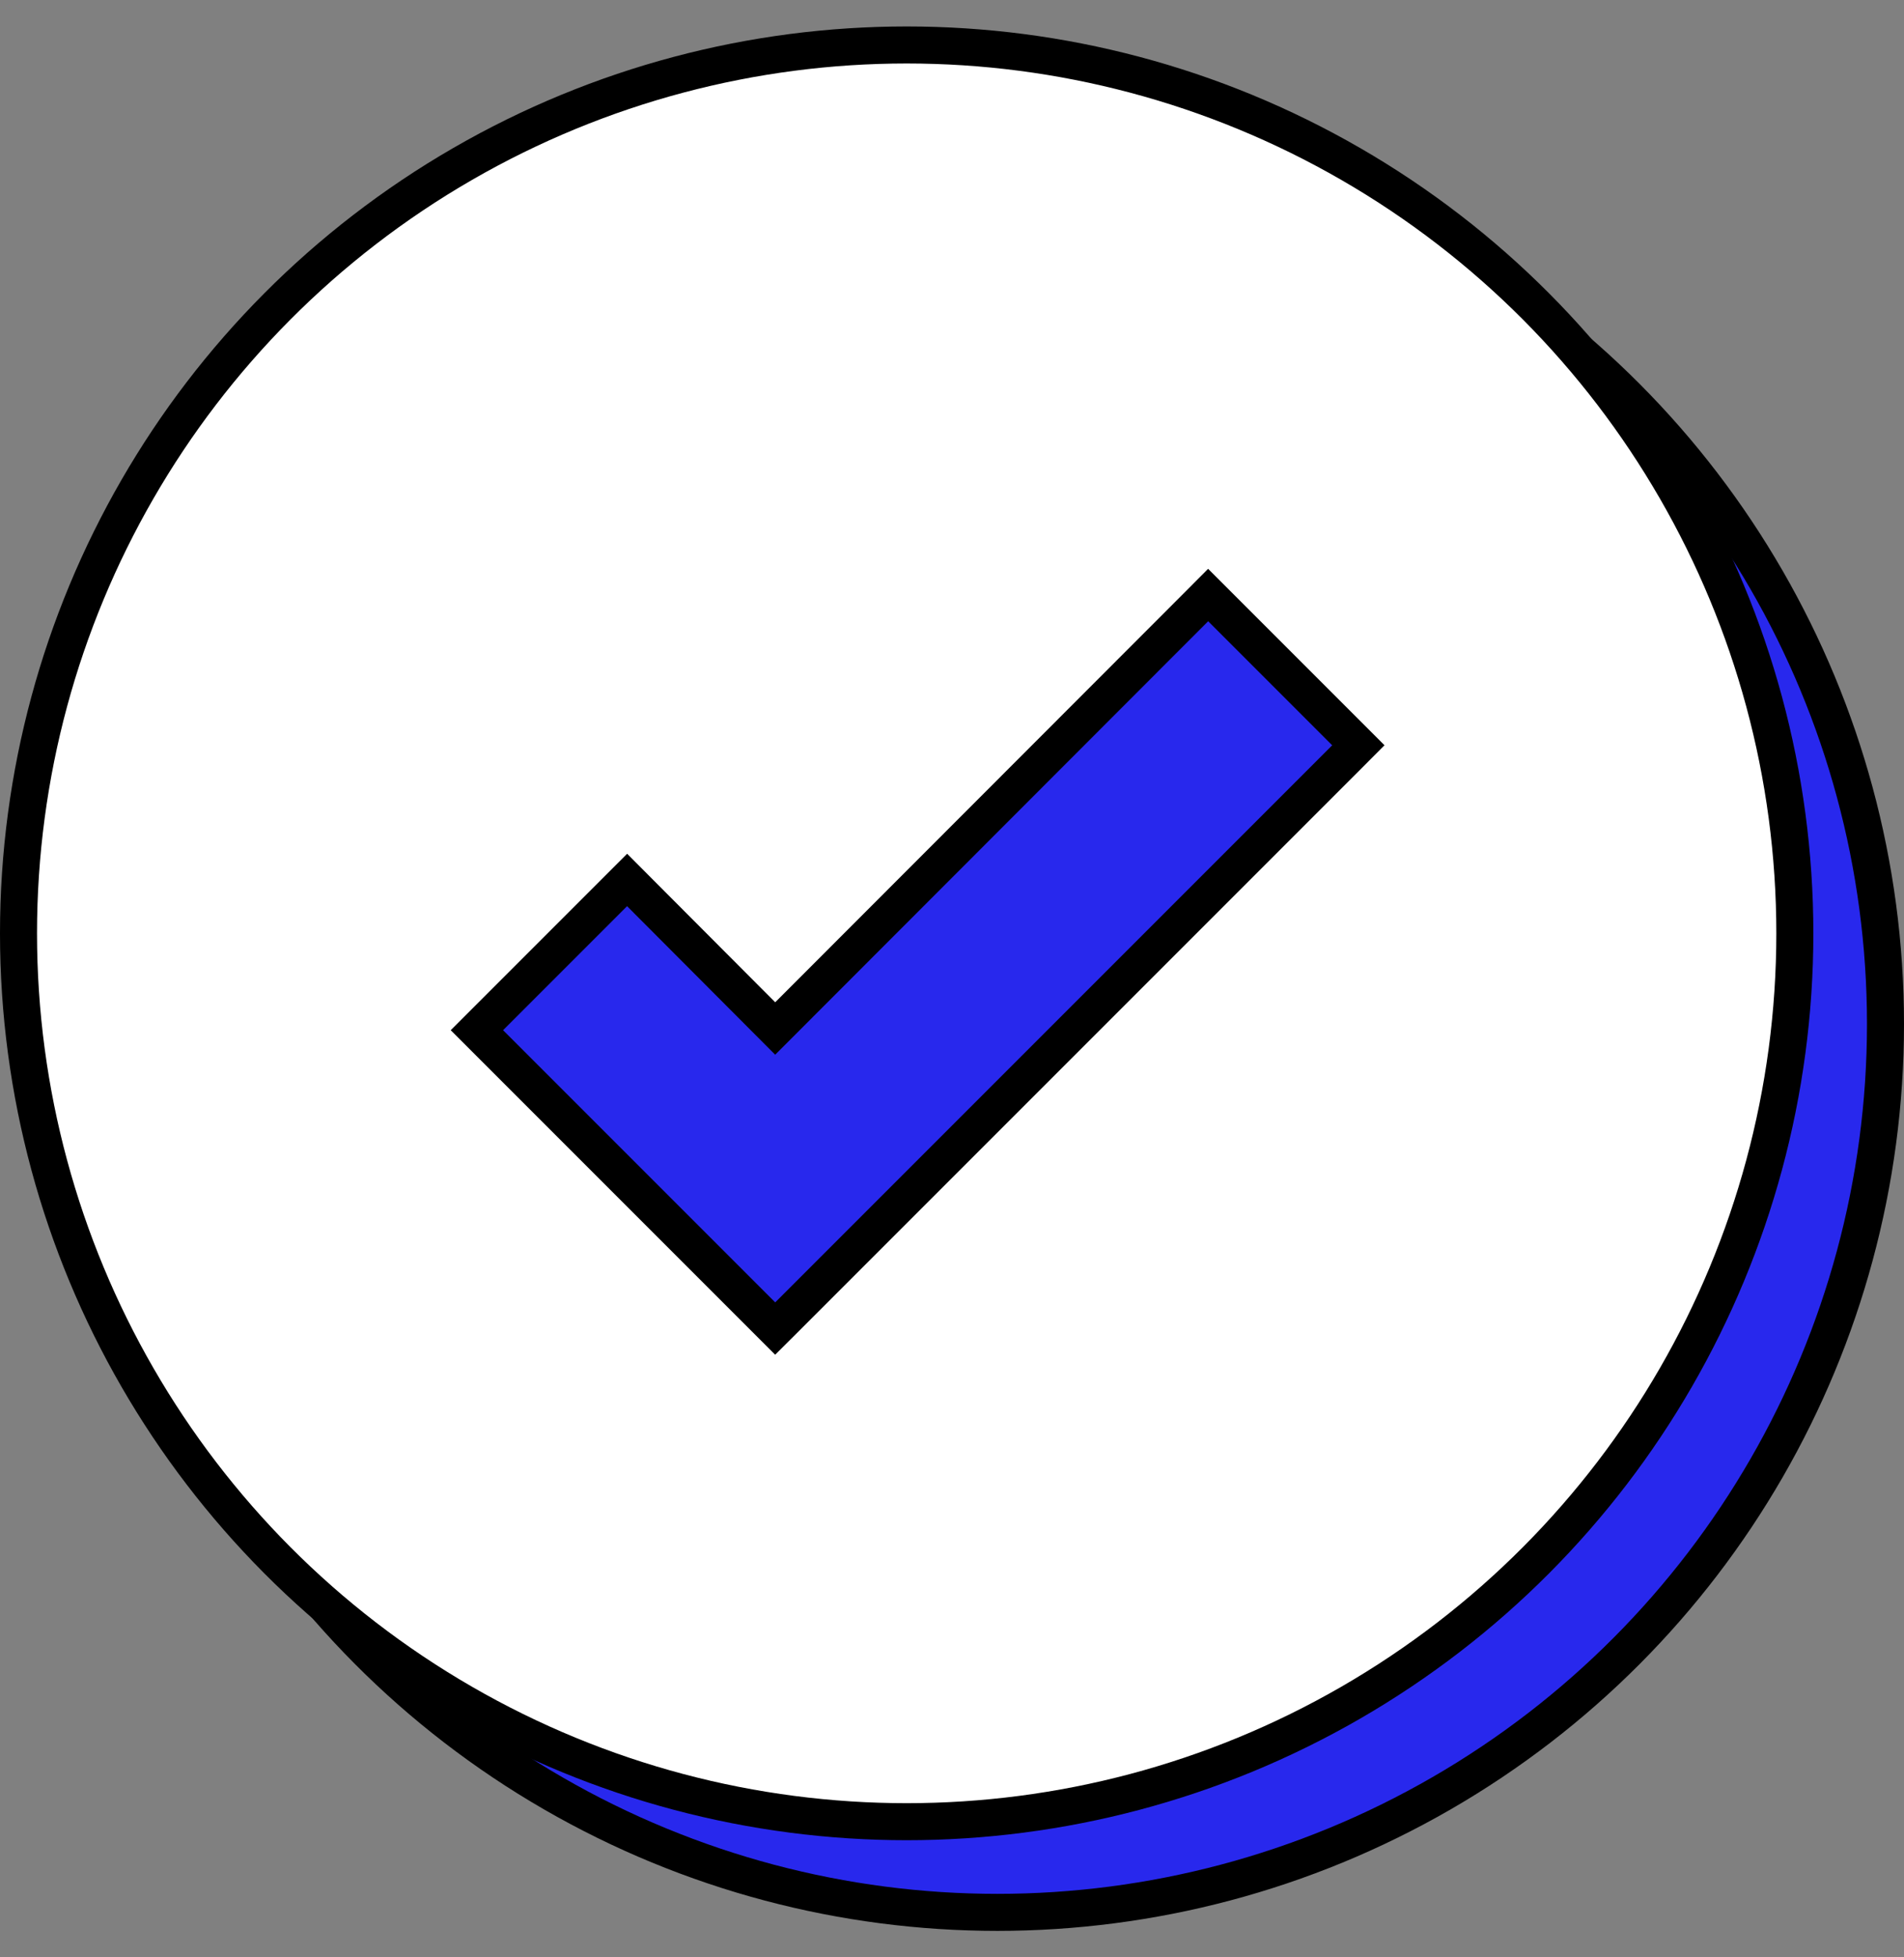 <?xml version="1.0" encoding="UTF-8"?> <svg xmlns="http://www.w3.org/2000/svg" width="36" height="37" viewBox="0 0 36 37" fill="none"><rect x="0" y="0" width="36" height="37" fill="#808080" stroke="none"/> <circle cx="18.857" cy="19.357" r="16.793" fill="#2828ED" stroke="black" stroke-width="0.7"></circle> <circle cx="17.143" cy="17.643" r="16.793" fill="white" stroke="black" stroke-width="0.7"></circle> <path d="M14.41 24.867L14.657 25.114L14.905 24.867L25.436 14.336L25.683 14.088L25.436 13.841L23.091 11.496L22.843 11.248L22.596 11.496L14.657 19.442L12.104 16.882L11.857 16.634L11.609 16.882L9.264 19.227L9.017 19.474L9.264 19.721L14.41 24.867Z" fill="#2828ED" stroke="black" stroke-width="0.7"></path> </svg> 